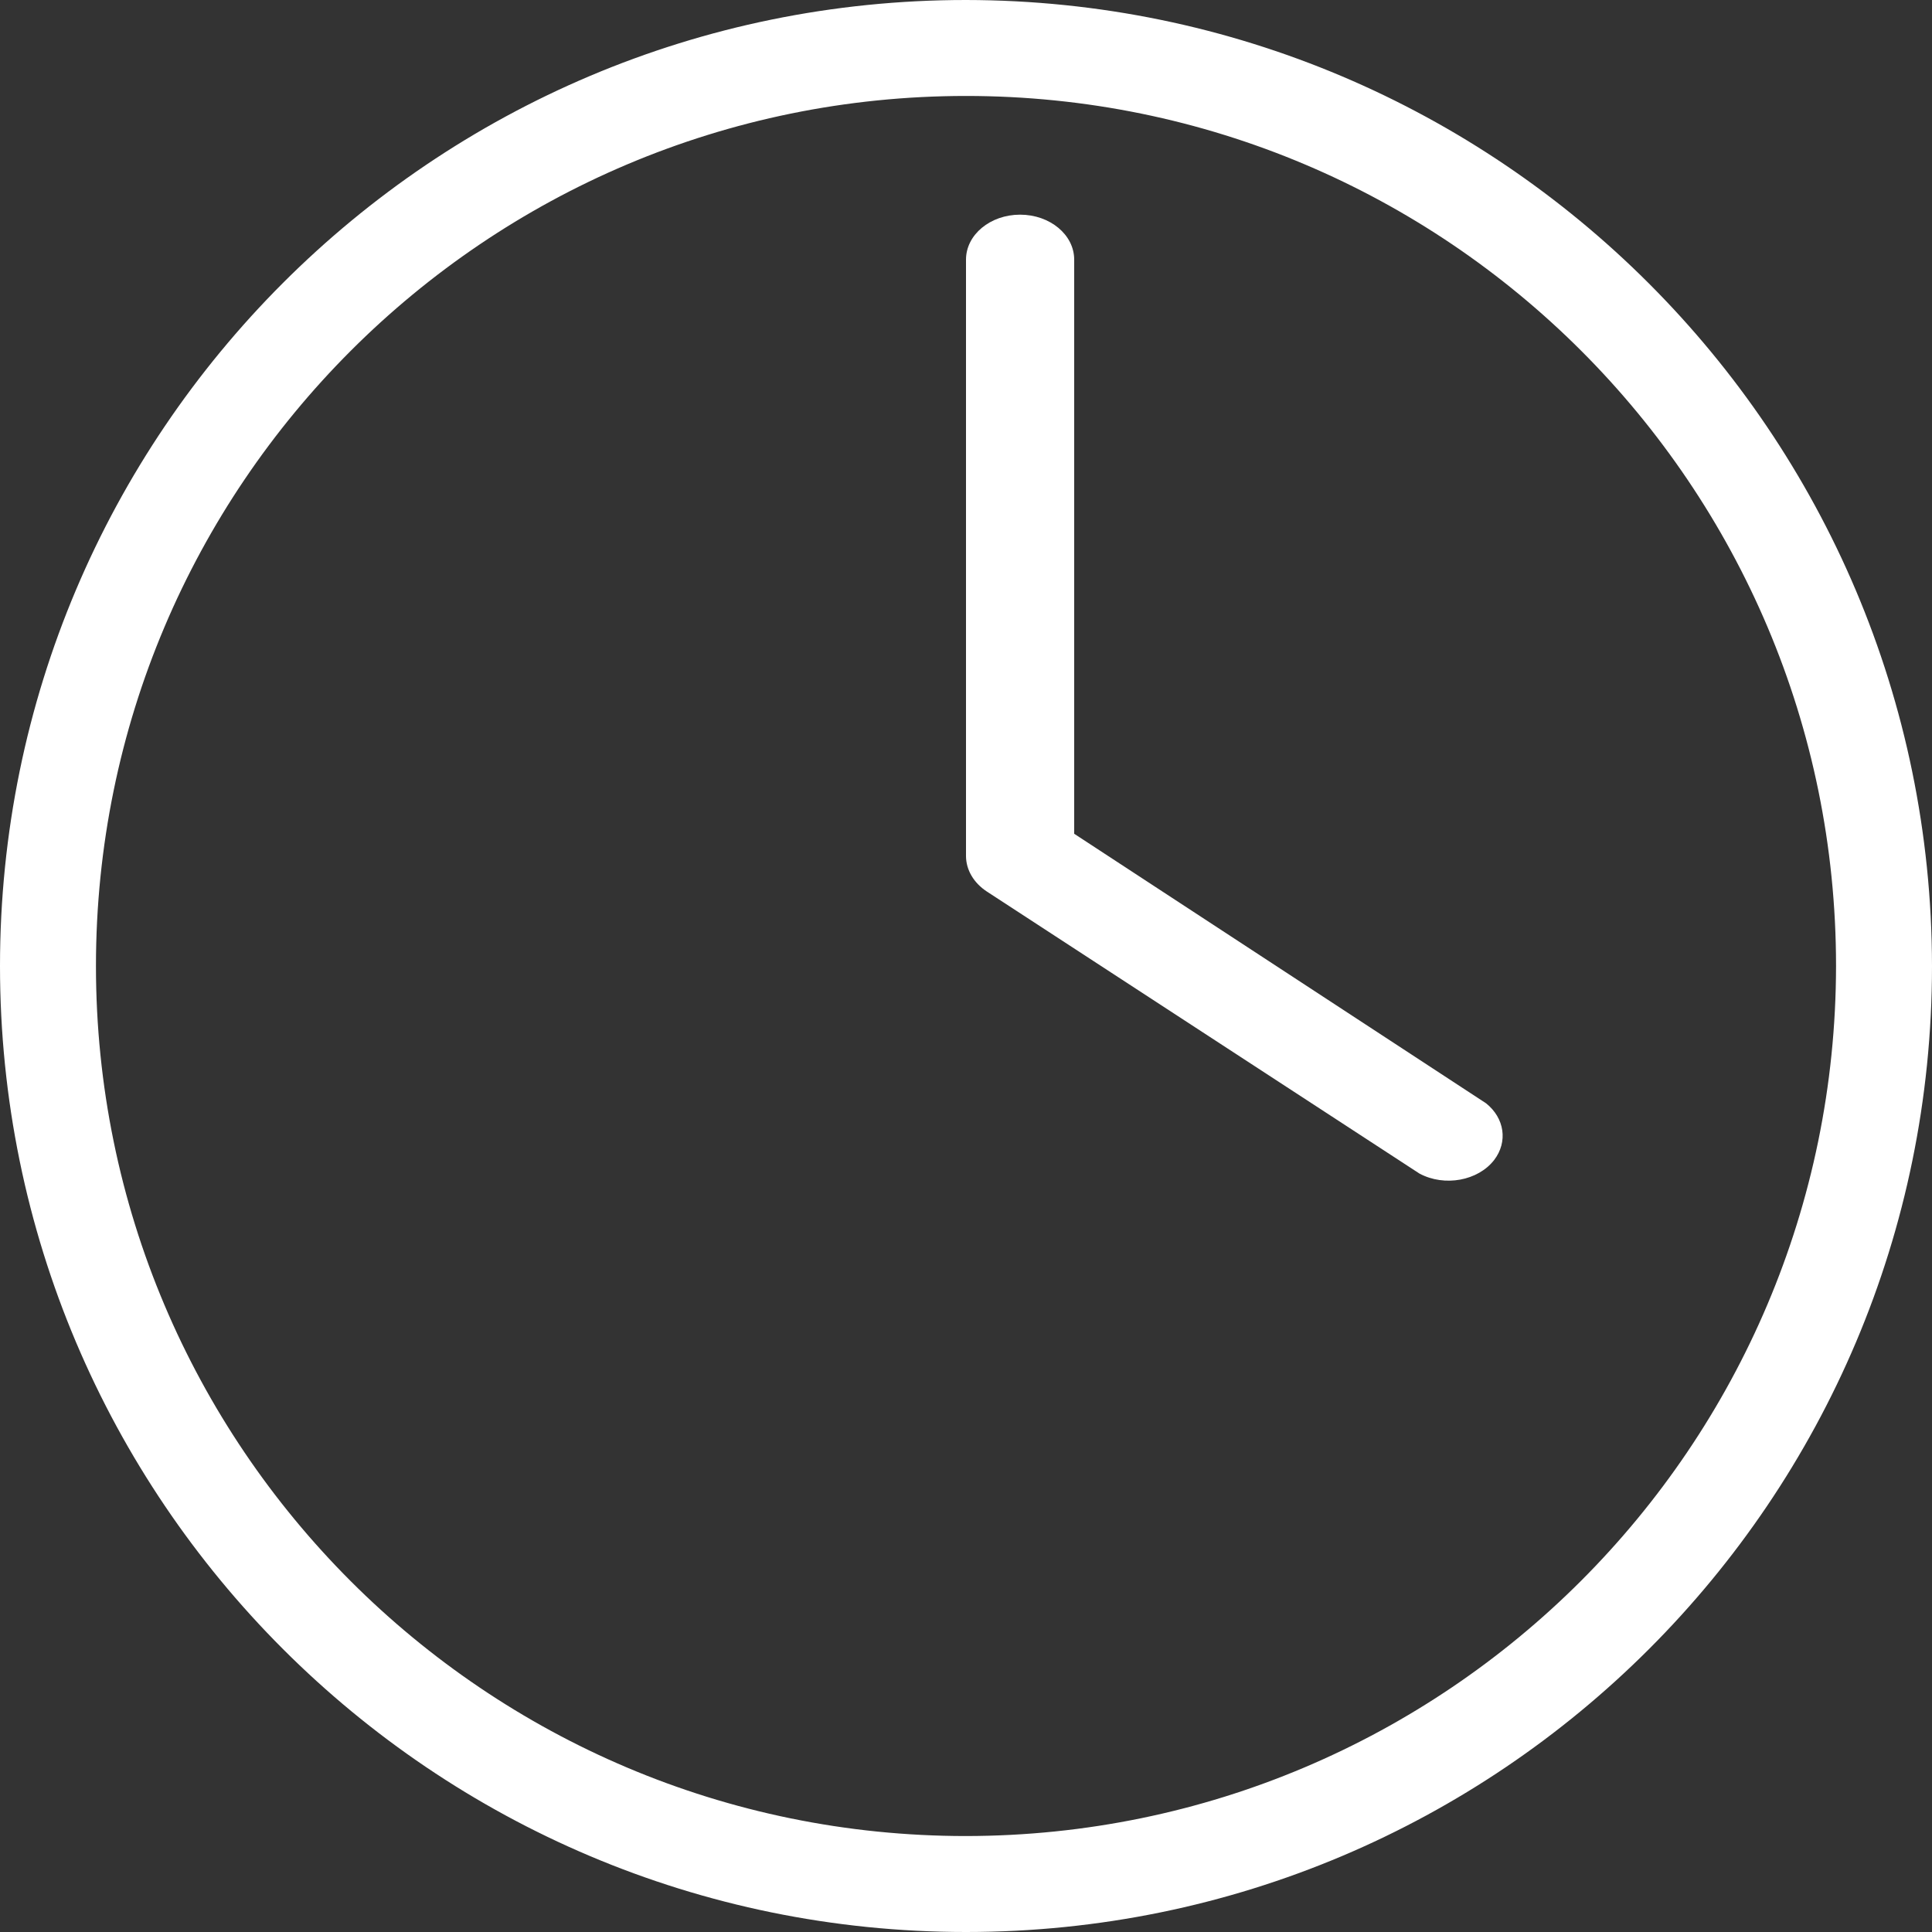 <?xml version="1.0" encoding="UTF-8"?>
<svg width="18px" height="18px" viewBox="0 0 18 18" version="1.1" xmlns="http://www.w3.org/2000/svg" xmlns:xlink="http://www.w3.org/1999/xlink">
    <rect x="0" y="0" width="18" height="18" fill="#333333" stroke="none"/>
    <!-- Generator: Sketch 51.1 (57501) - http://www.bohemiancoding.com/sketch -->
    <title>Group</title>
    <desc>Created with Sketch.</desc>
    <defs></defs>
    <g id="Individual-Show-Page" stroke="none" stroke-width="1" fill="none" fill-rule="evenodd">
        <g id="Desktop-HD" transform="translate(-1126, -31)" fill="#FFFFFF">
            <g id="Group-3" transform="translate(1126, 31)">
                <g id="Group">
                    <path d="M9,17.106 C4.523,17.106 0.894,13.477 0.894,9 C0.894,4.523 4.523,0.894 9,0.894 C13.477,0.894 17.106,4.523 17.106,9 C17.101,13.475 13.475,17.101 9,17.106 M9,0 C4.03,0 0,4.03 0,9 C0,13.97 4.03,18 9,18 C13.97,18 18,13.97 18,9 C17.994,4.032 13.968,0.006 9,0" id="Fill-1"></path>
                    <path d="M10.008,7.768 L10.008,2.419 C10.008,2.187 9.782,2 9.504,2 C9.226,2 9,2.187 9,2.419 L9,7.977 C9.001,8.105 9.072,8.226 9.194,8.306 L13.225,10.934 C13.459,11.059 13.771,11.001 13.921,10.807 C14.05,10.638 14.018,10.417 13.845,10.279 L10.008,7.768 Z" id="Fill-3"></path>
                </g>
            </g>
        </g>
    </g>
</svg>